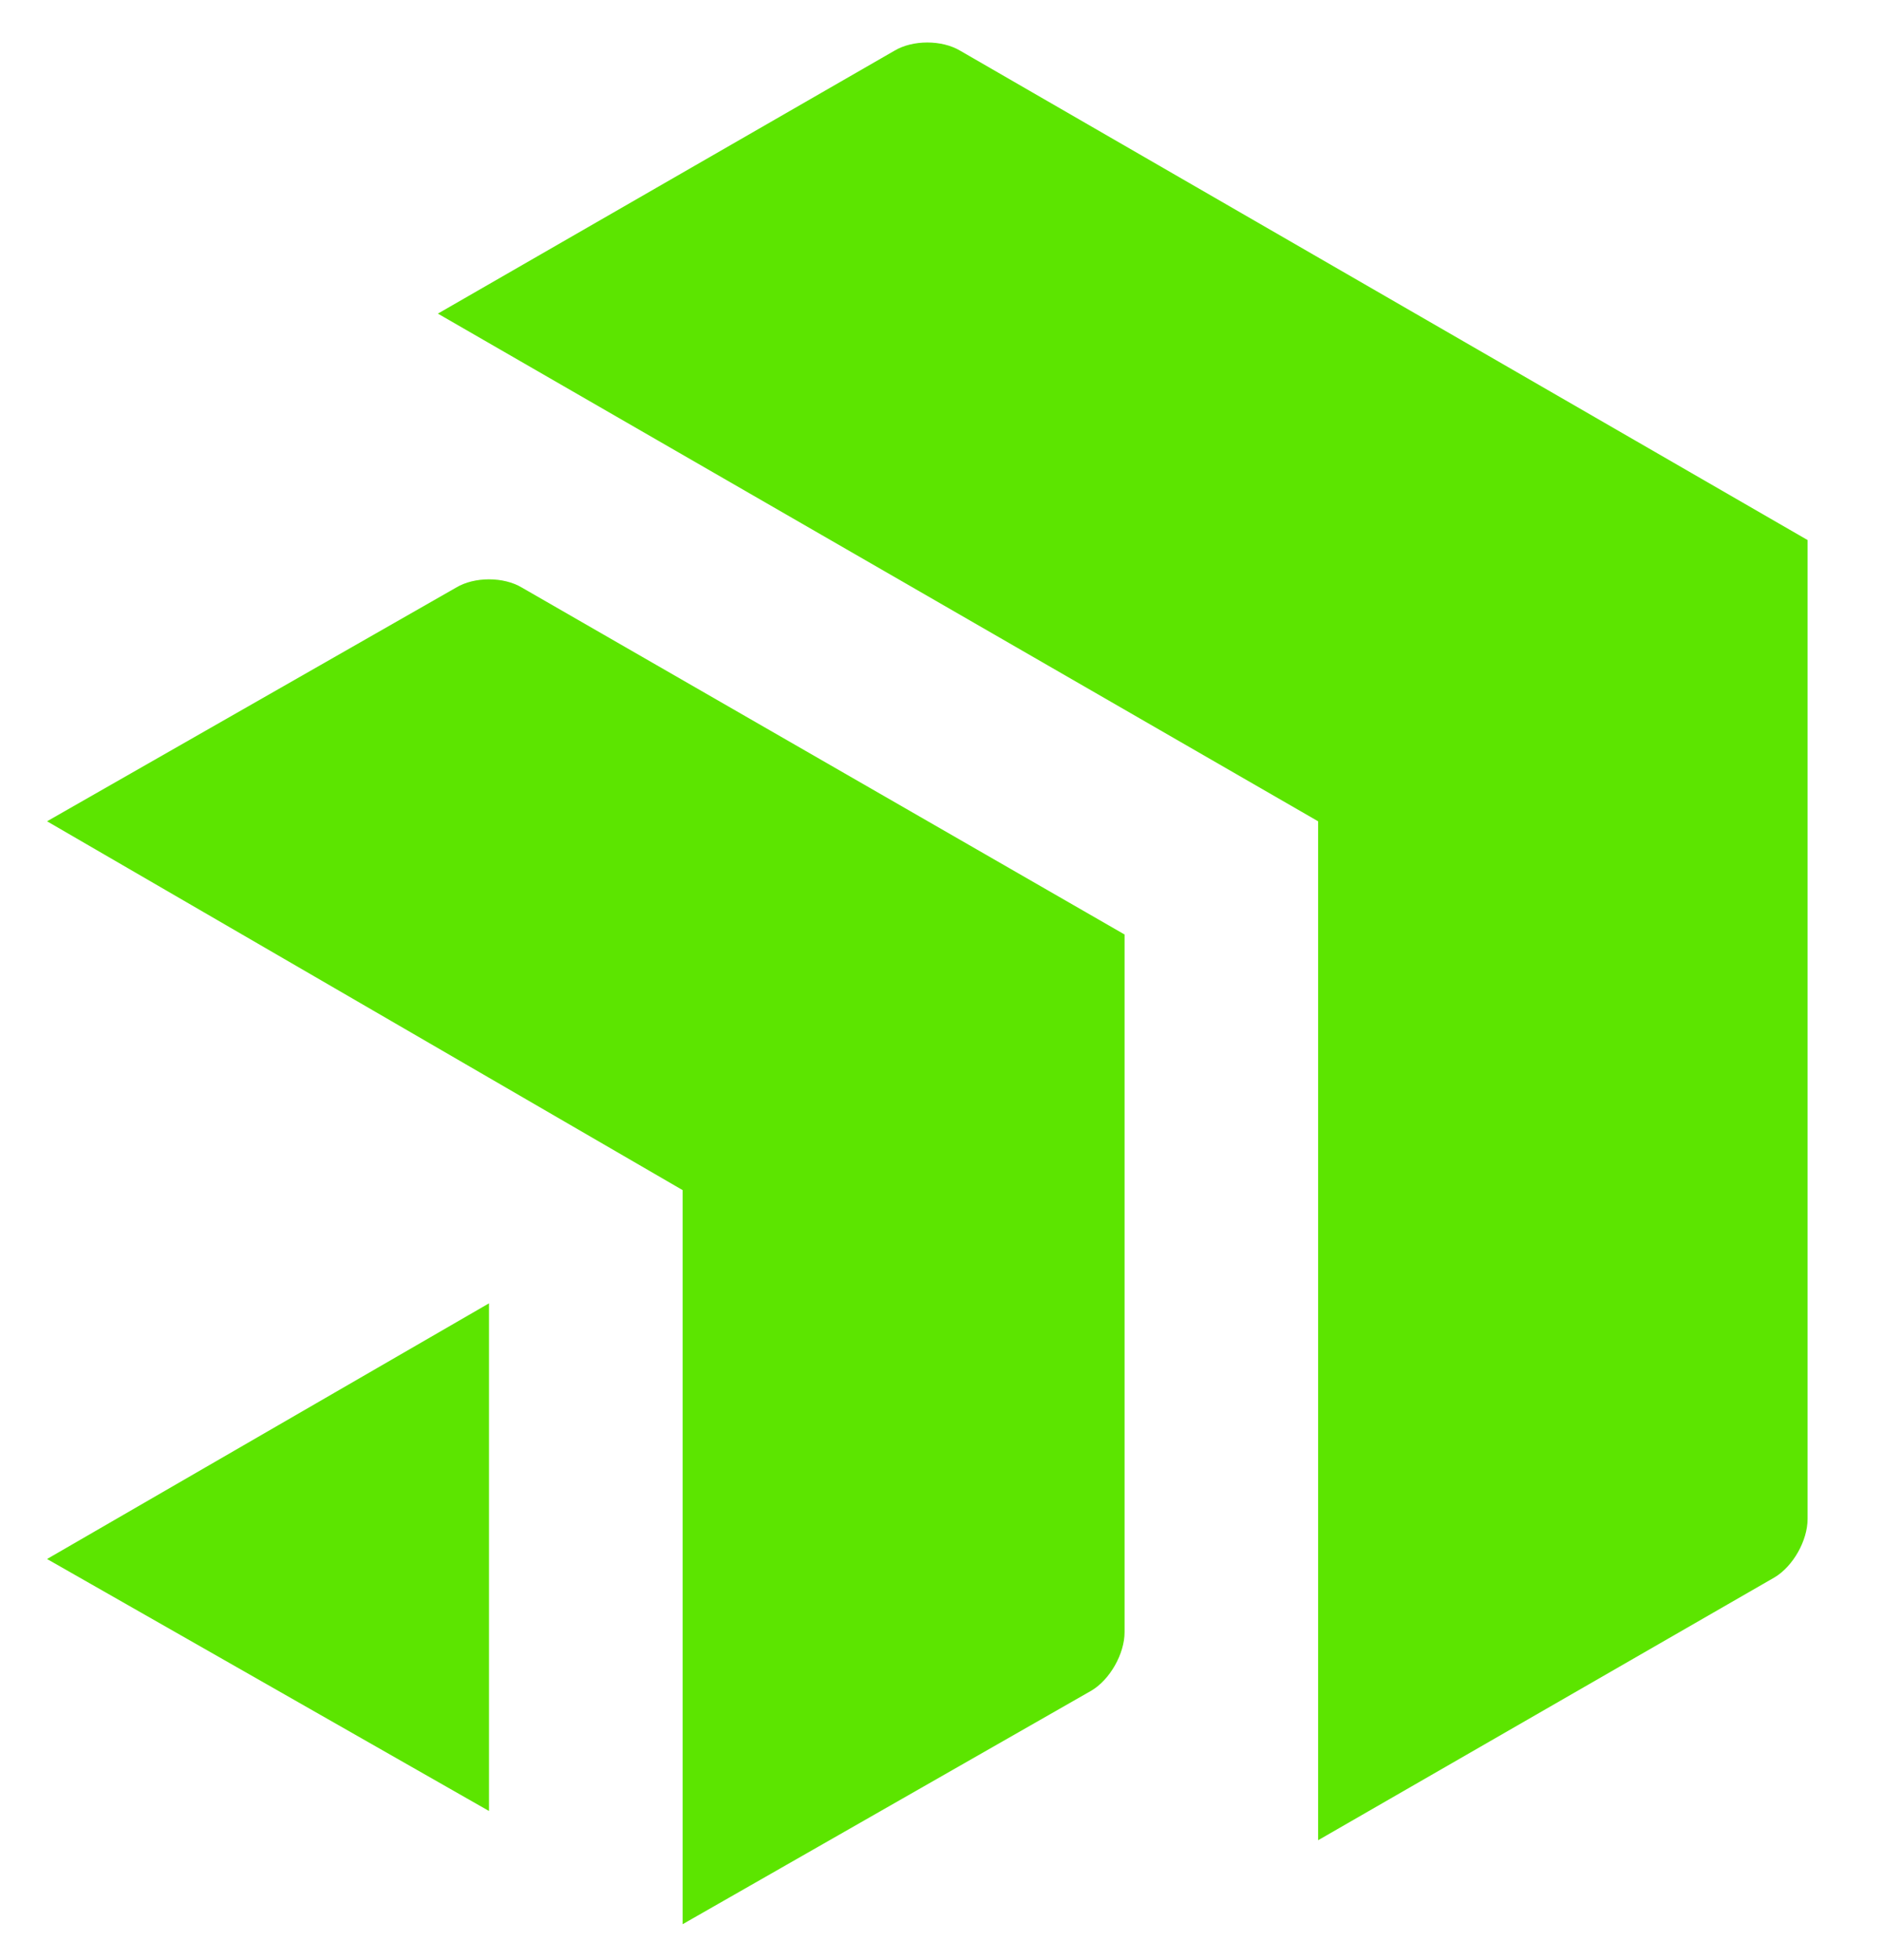 <svg width="24" height="25" viewBox="0 0 24 25" fill="none" xmlns="http://www.w3.org/2000/svg">
<g id="Kendo UI" clip-path="url(#clip0_1387_2760)">
<g id="Group 70771">
<path id="Vector" d="M5.817 7.494L0.6 10.475L8.705 15.179V24.542L13.921 21.561C14.154 21.421 14.341 21.095 14.341 20.816V11.919L6.655 7.494C6.422 7.354 6.05 7.354 5.817 7.494Z" fill="#5CE500"/>
<path id="Vector_2" d="M6.236 23.098V16.623L0.6 19.884L6.236 23.098ZM12.245 0.647C12.012 0.507 11.639 0.507 11.406 0.647L5.584 4L16.809 10.475V23.471L22.632 20.117C22.865 19.977 23.051 19.651 23.051 19.372V6.888L12.245 0.647Z" fill="#5CE500"/>
</g>
</g>
<defs>
<clipPath id="clip0_1387_2760">
<rect width="24" height="24" fill="white" transform="translate(0 0.542)"/>
</clipPath>
</defs>
</svg>
